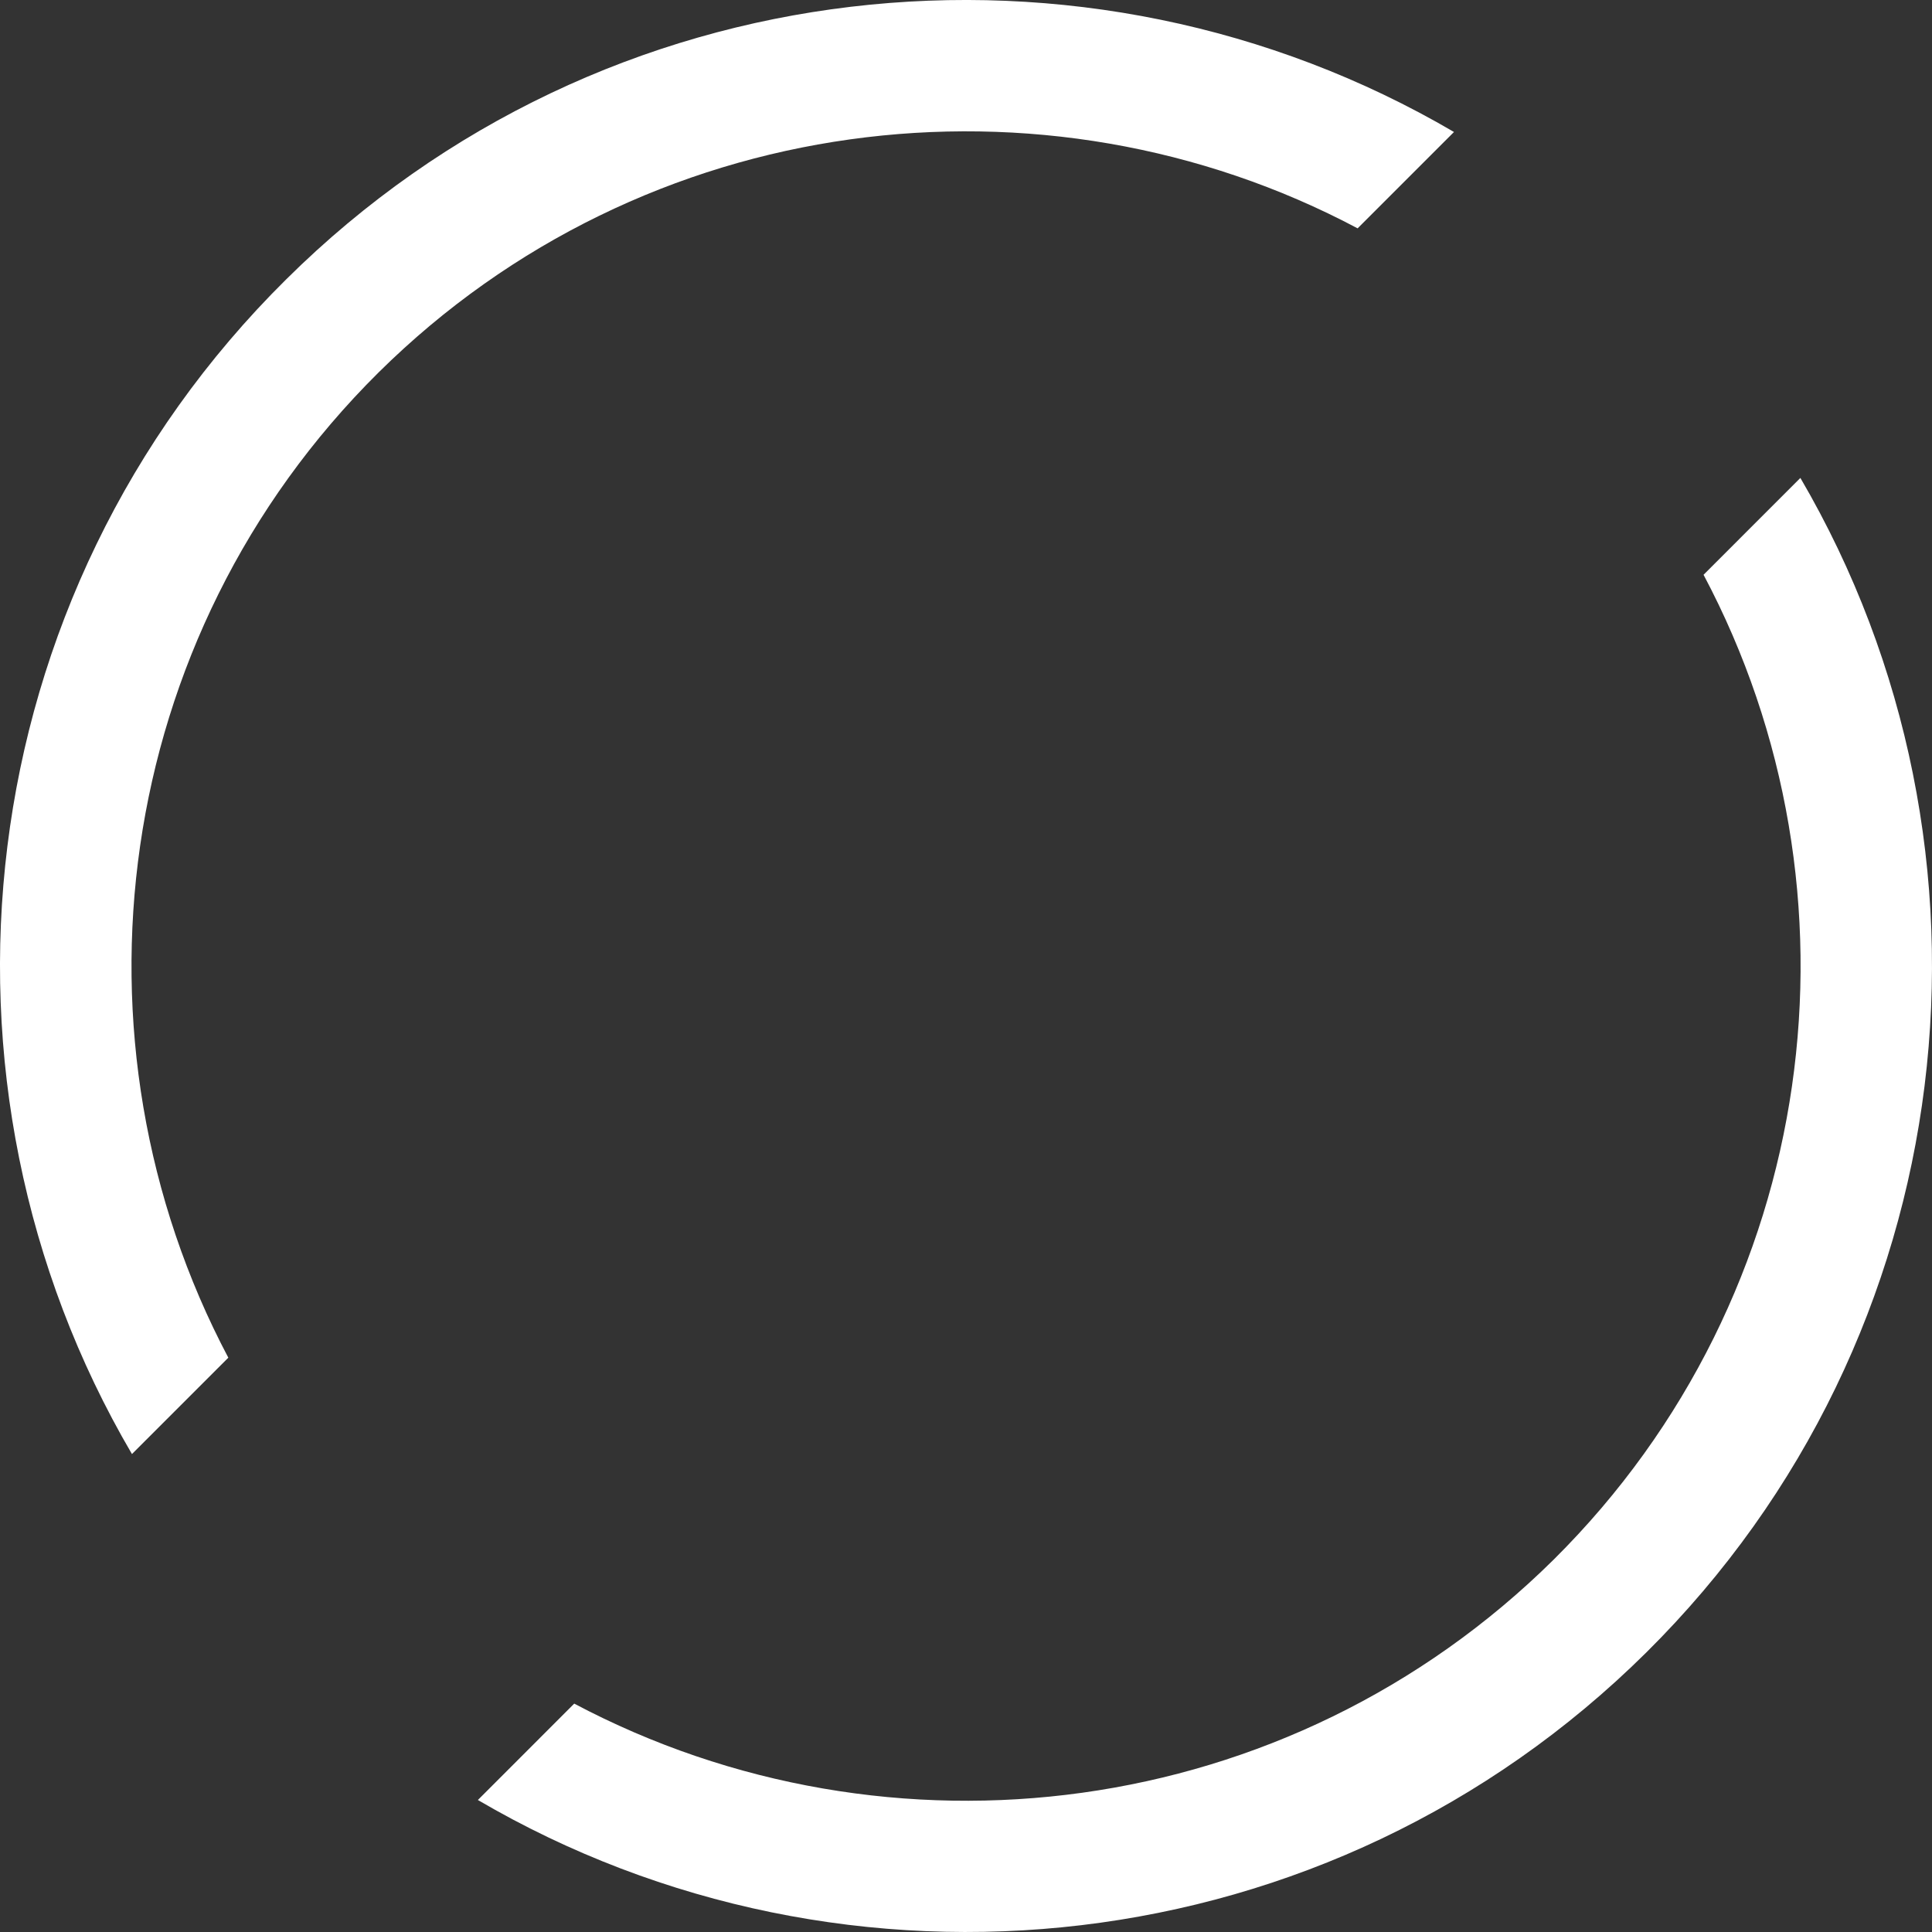 <?xml version="1.0" encoding="utf-8"?>
<!-- Generator: Adobe Illustrator 16.0.0, SVG Export Plug-In . SVG Version: 6.00 Build 0)  -->
<!DOCTYPE svg PUBLIC "-//W3C//DTD SVG 1.1//EN" "http://www.w3.org/Graphics/SVG/1.1/DTD/svg11.dtd">
<svg version="1.1" id="Layer_1" xmlns="http://www.w3.org/2000/svg" xmlns:xlink="http://www.w3.org/1999/xlink" x="0px" y="0px"
	 width="114px" height="114px" viewBox="0 0 114 114" enable-background="new 0 0 114 114" xml:space="preserve">
<rect x="0" y="0" width="114" height="114" fill="#333333" stroke="none"/>
<g>
	<path fill="#FFFFFF" d="M7.786,85.798c-12.85-21.919-9.779-50.632,9.097-69.31c18.706-18.564,47.164-21.436,68.911-8.7
		l-5.686,5.686c-18.535-9.836-42.103-6.993-57.767,8.5C6.535,37.64,3.579,61.406,13.472,80.112L7.786,85.798z M106.234,28.201
		c12.821,21.918,9.752,50.632-9.097,69.31c-18.735,18.564-47.192,21.437-68.939,8.7l5.685-5.687
		c18.564,9.836,42.103,7.022,57.796-8.5c15.777-15.665,18.762-39.431,8.841-58.109L106.234,28.201z"/>
</g>
</svg>
